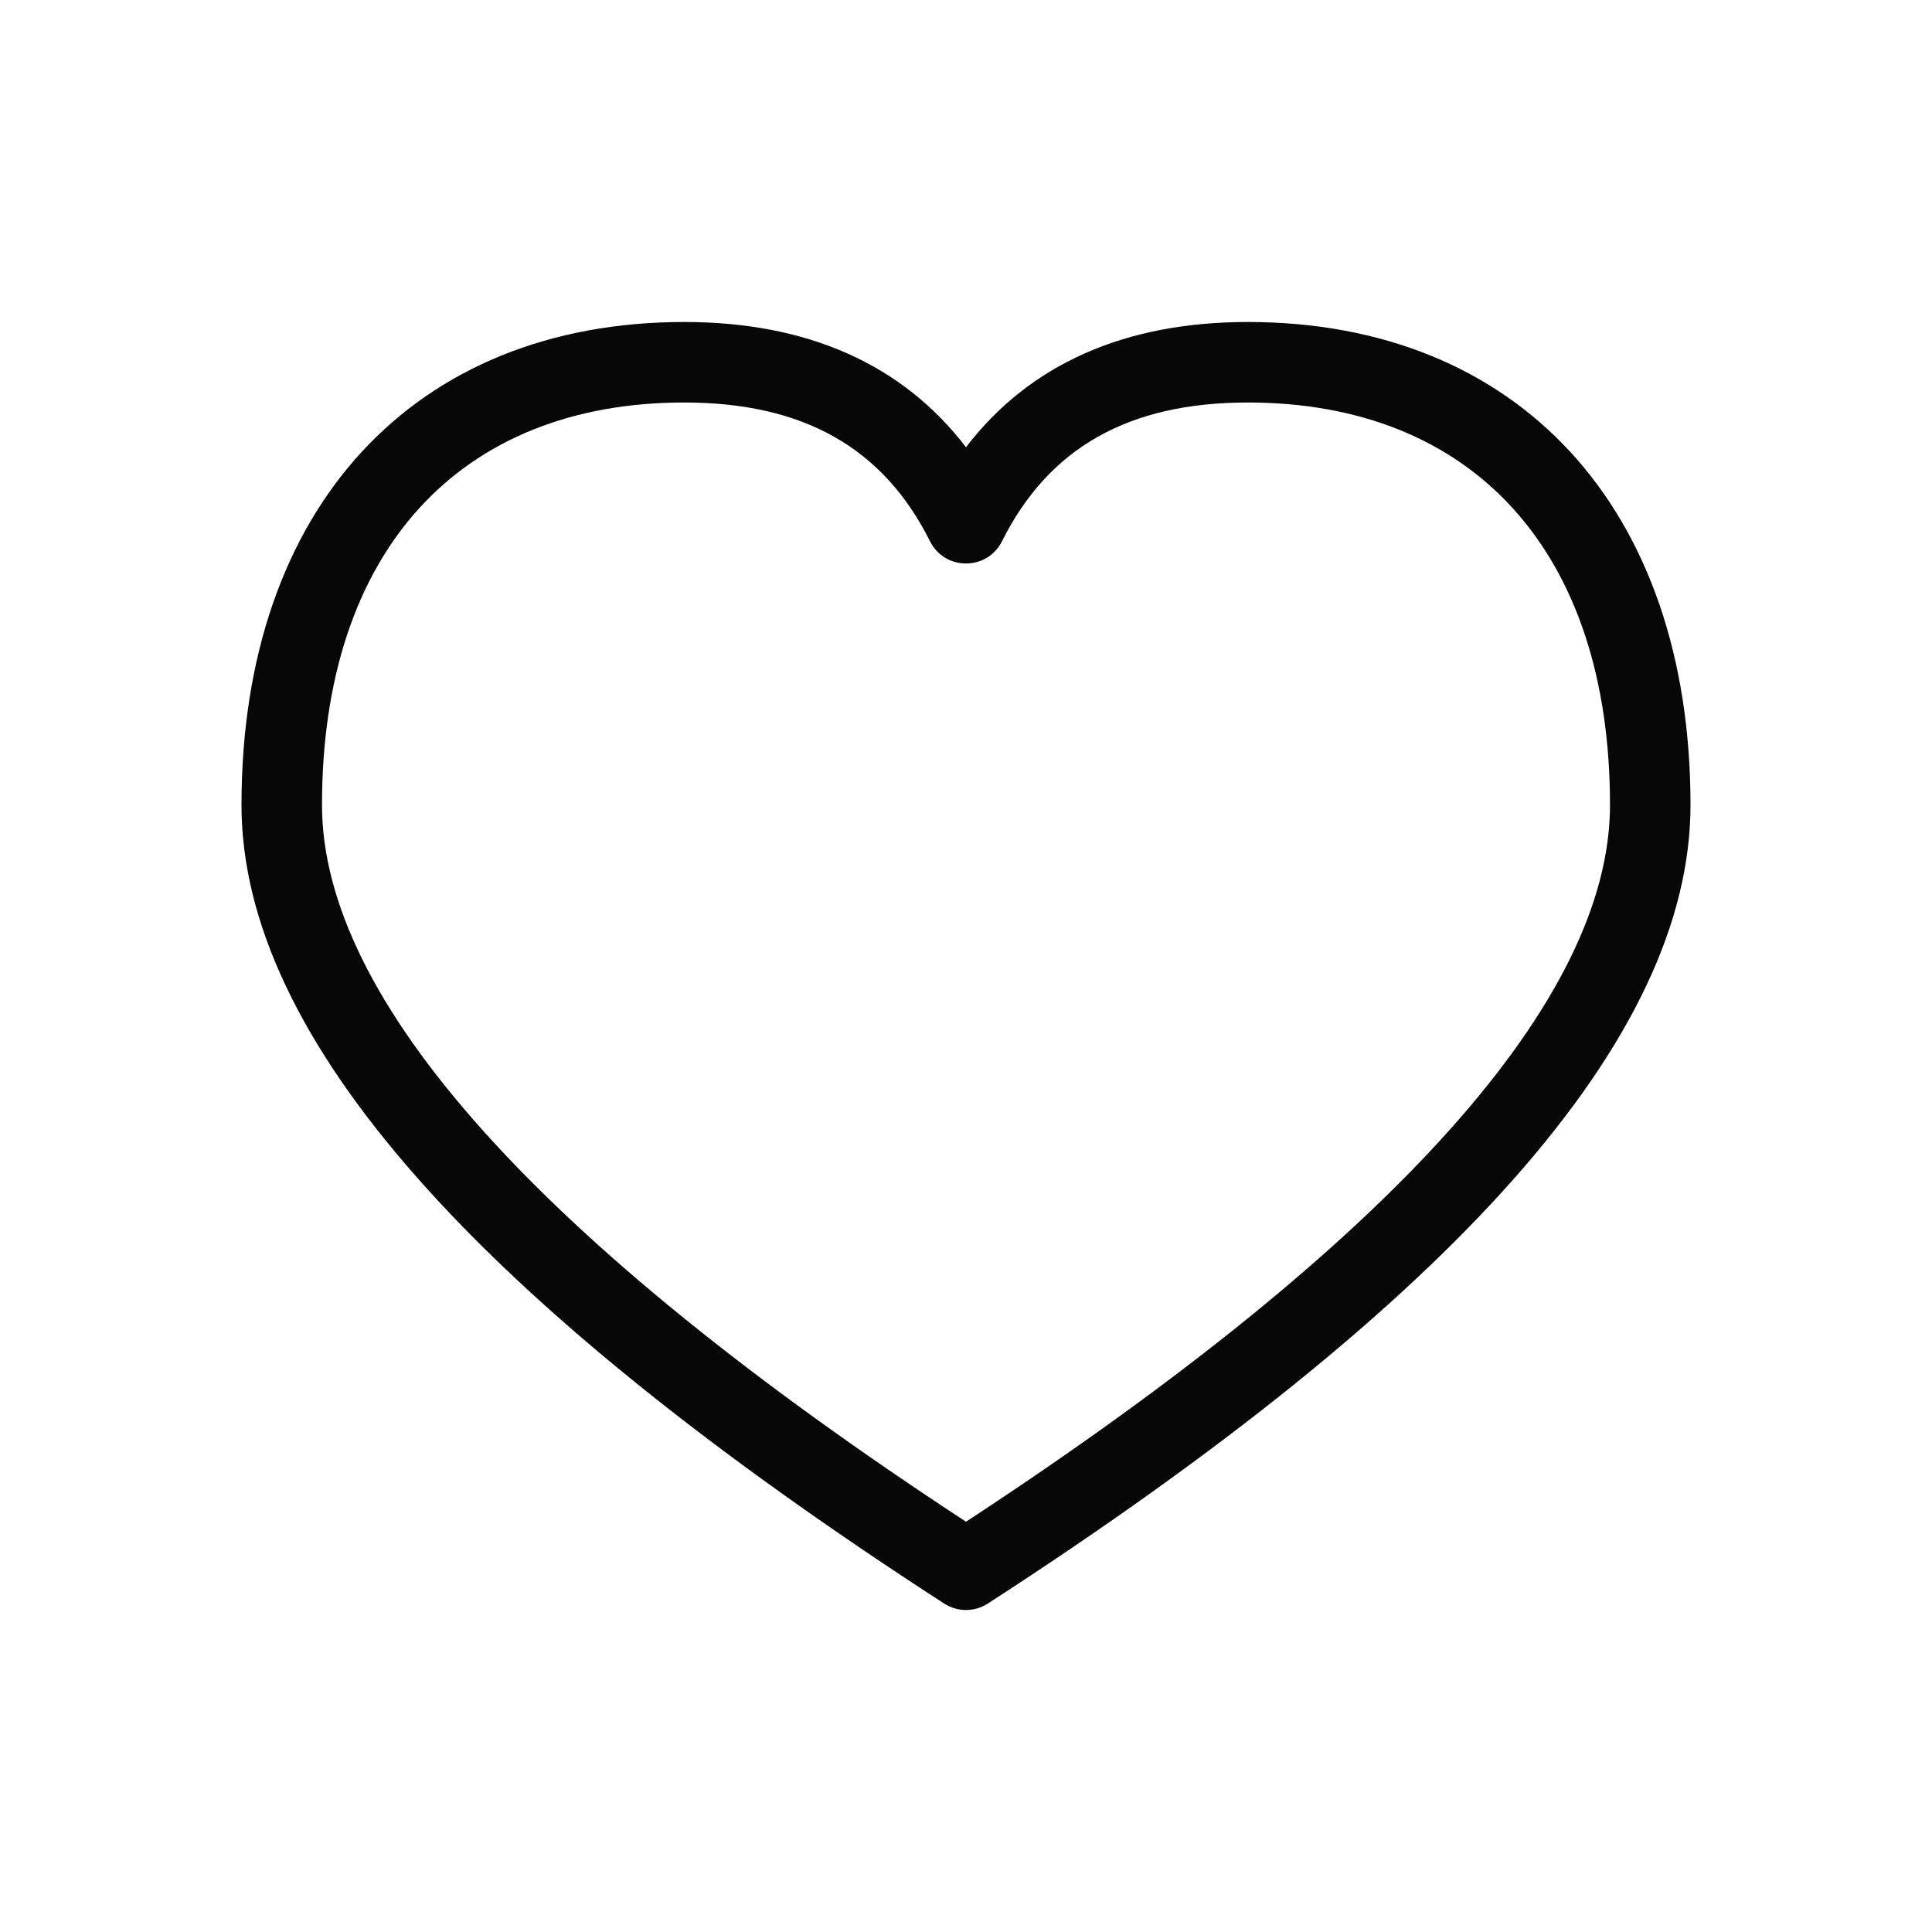 <?xml version="1.0" encoding="UTF-8"?> <svg xmlns="http://www.w3.org/2000/svg" width="256" height="256" viewBox="0 0 256 256" fill="none"> <path d="M213.333 106.666C213.333 72.961 195.014 53.333 165.333 53.333C149.509 53.333 138.944 59.37 132.77 71.718C130.805 75.649 125.195 75.649 123.23 71.718C117.056 59.37 106.491 53.333 90.667 53.333C60.986 53.333 42.667 72.961 42.667 106.666C42.667 132.257 70.919 164.255 128 201.636C185.081 164.255 213.333 132.257 213.333 106.666ZM165.333 42.666C201.075 42.666 224 67.228 224 106.666C224 137.535 192.764 172.446 130.897 212.477C129.134 213.618 126.866 213.618 125.103 212.477C63.236 172.446 32 137.535 32 106.666C32 67.228 54.925 42.666 90.667 42.666C106.962 42.666 119.57 48.249 128 59.261C136.43 48.249 149.038 42.666 165.333 42.666Z" fill="#070707"></path> </svg> 